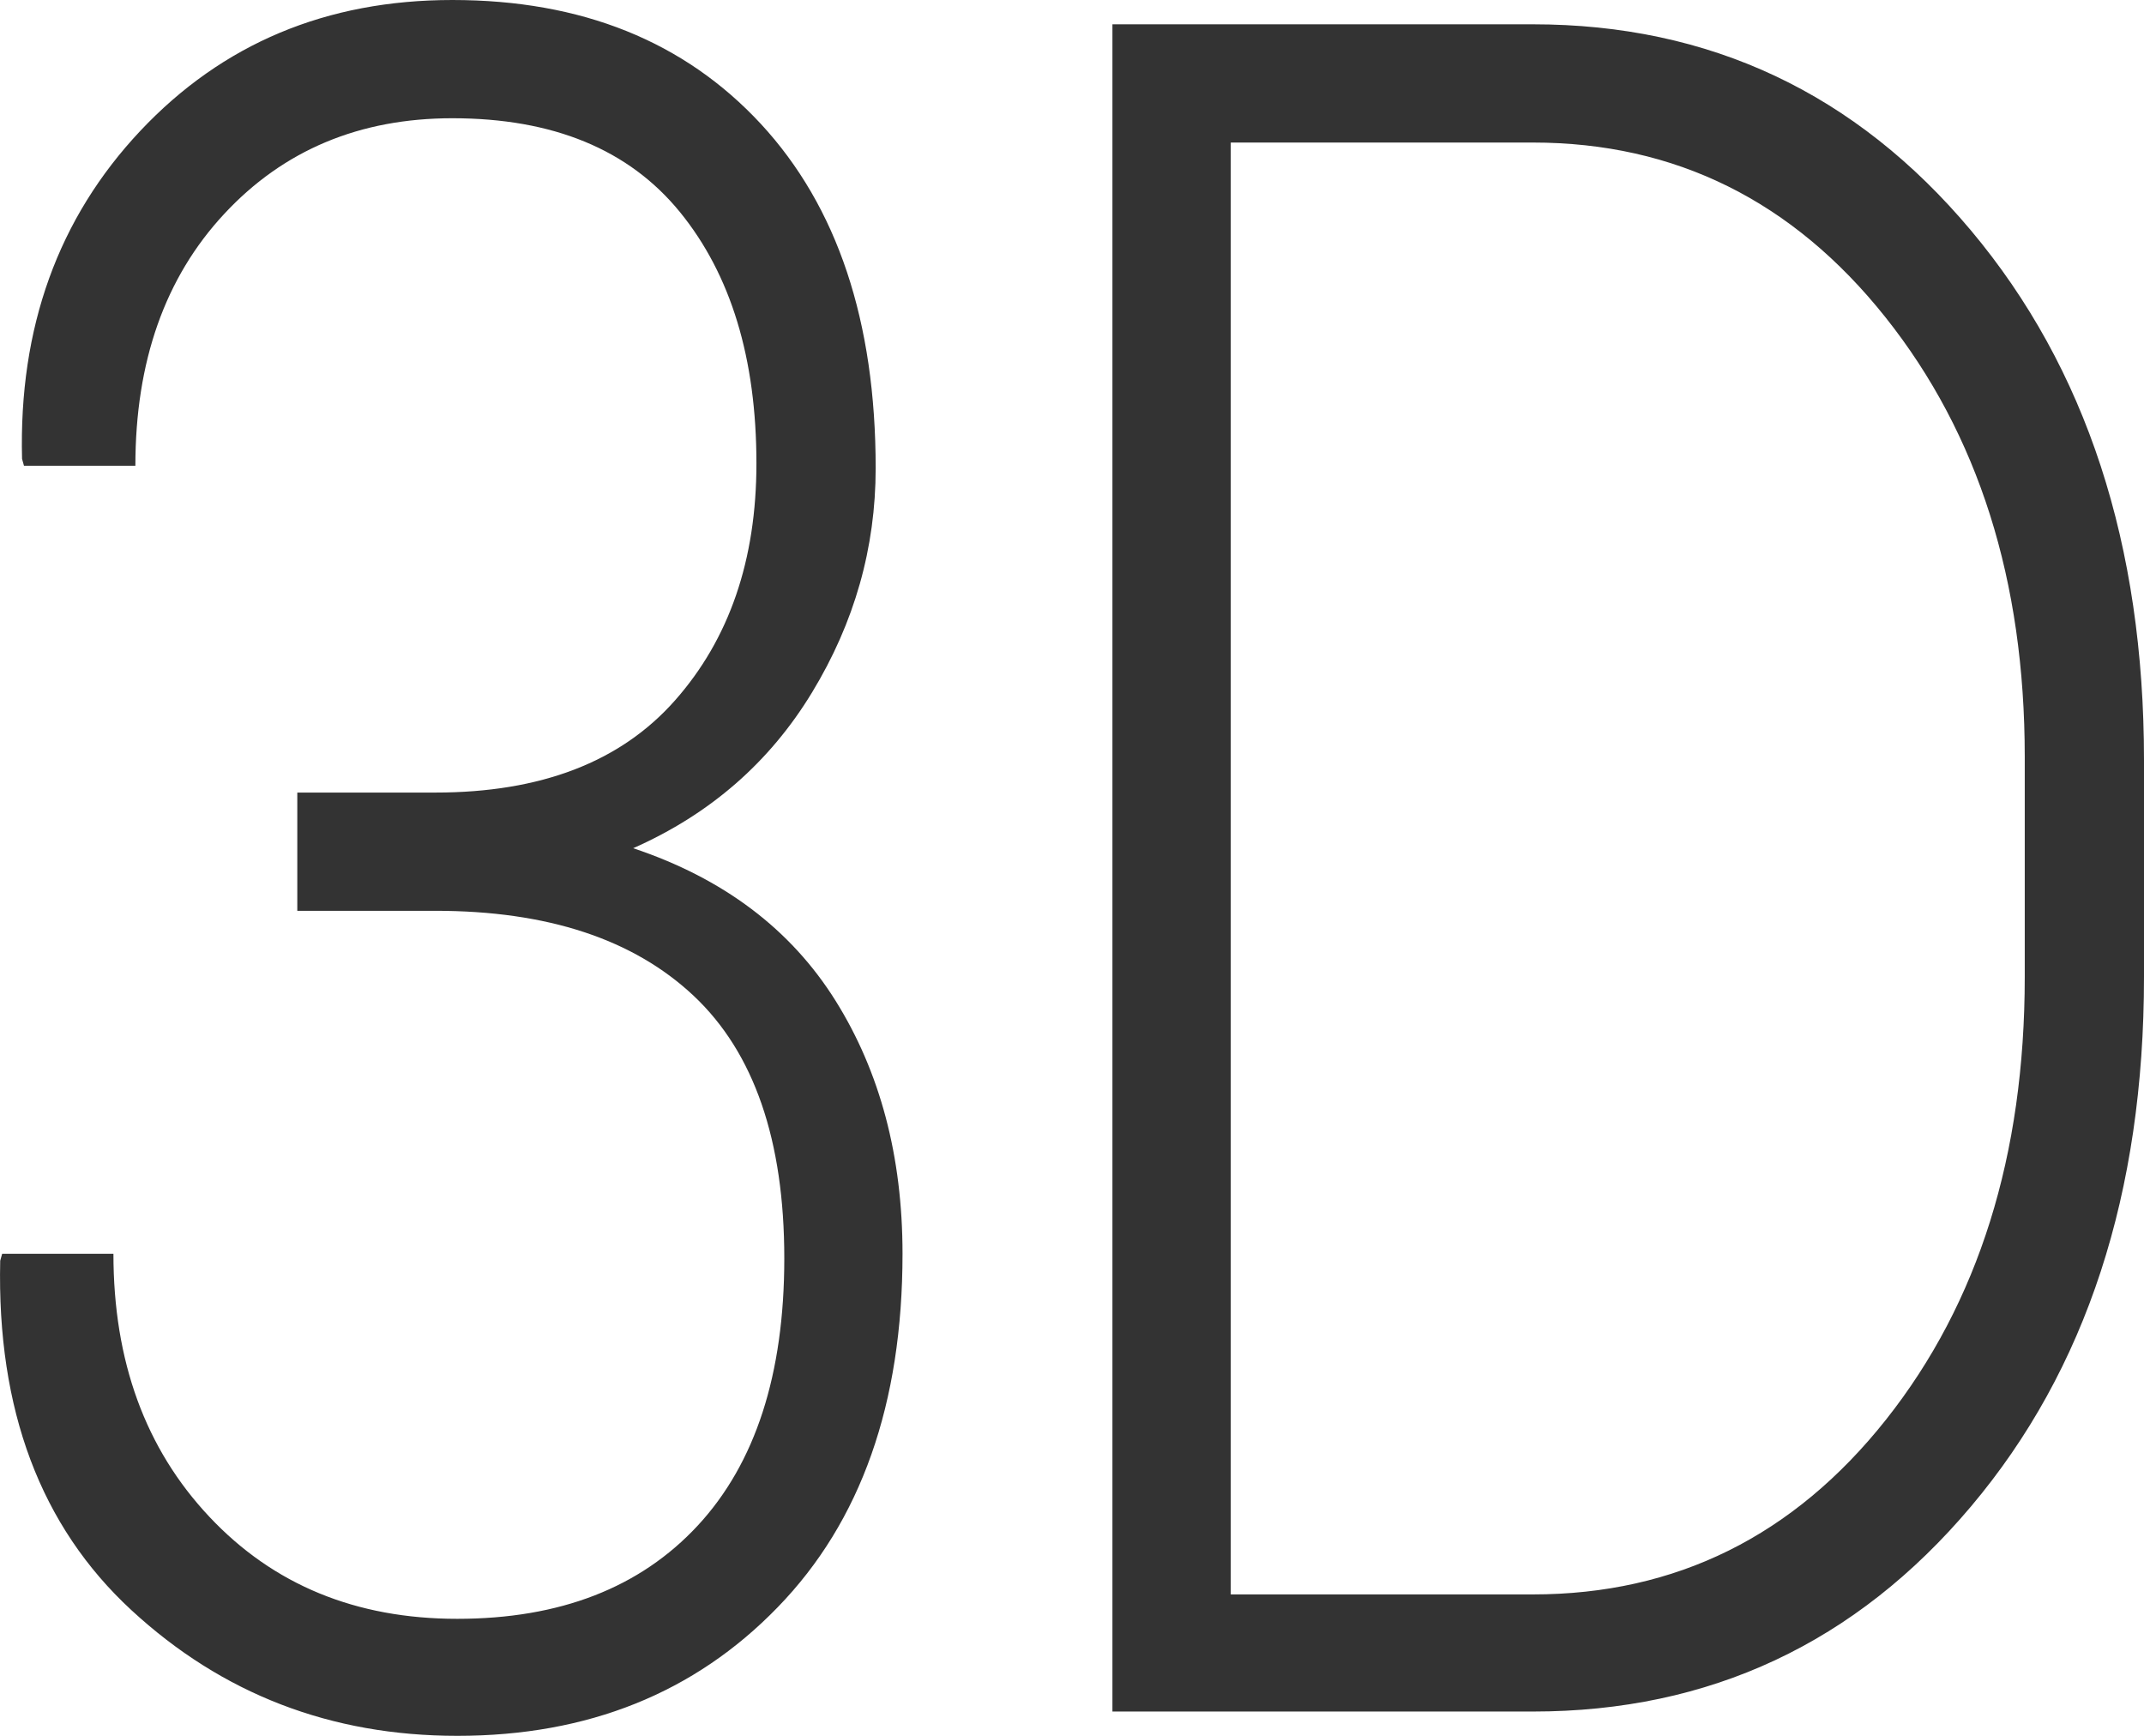 <?xml version="1.0" encoding="UTF-8"?>
<svg width="21px" height="17px" viewBox="0 0 21 17" version="1.1" xmlns="http://www.w3.org/2000/svg" xmlns:xlink="http://www.w3.org/1999/xlink">
    <!-- Generator: Sketch 57 (83077) - https://sketch.com -->
    <title>3d</title>
    <desc>Created with Sketch.</desc>
    <g id="3d" stroke="none" stroke-width="1" fill="none" fill-rule="evenodd">
        <g id="diakrit-3d-copy" fill="#333333" fill-rule="nonzero">
            <path d="M2.912,7.762 L4.265,7.762 C5.297,7.762 6.079,7.462 6.611,6.86 C7.143,6.259 7.409,5.485 7.409,4.539 C7.409,3.51 7.159,2.69 6.66,2.077 C6.16,1.464 5.417,1.158 4.431,1.158 C3.522,1.158 2.777,1.47 2.197,2.094 C1.616,2.718 1.326,3.541 1.326,4.562 L0.235,4.562 L0.216,4.494 C0.183,3.208 0.57,2.137 1.374,1.282 C2.179,0.427 3.198,0 4.431,0 C5.696,0 6.703,0.405 7.453,1.214 C8.202,2.024 8.577,3.147 8.577,4.585 C8.577,5.364 8.37,6.096 7.954,6.781 C7.539,7.465 6.955,7.974 6.202,8.307 C7.085,8.602 7.745,9.1 8.183,9.799 C8.621,10.499 8.84,11.326 8.84,12.279 C8.84,13.747 8.433,14.901 7.618,15.74 C6.804,16.58 5.758,17 4.479,17 C3.24,17 2.176,16.59 1.287,15.769 C0.398,14.948 -0.031,13.807 0.002,12.347 L0.021,12.279 L1.111,12.279 C1.111,13.331 1.424,14.189 2.051,14.855 C2.677,15.521 3.486,15.854 4.479,15.854 C5.485,15.854 6.27,15.549 6.835,14.94 C7.399,14.331 7.682,13.459 7.682,12.324 C7.682,11.167 7.386,10.31 6.796,9.754 C6.205,9.198 5.362,8.92 4.265,8.92 L2.912,8.92 L2.912,7.762 Z M10.896,16.762 L10.896,0.238 L15.014,0.238 C16.746,0.238 18.177,0.912 19.306,2.258 C20.435,3.605 21,5.334 21,7.445 L21,9.567 C21,11.685 20.435,13.414 19.306,14.753 C18.177,16.092 16.746,16.762 15.014,16.762 L10.896,16.762 Z M12.055,1.396 L12.055,15.615 L15.014,15.615 C16.415,15.615 17.569,15.044 18.474,13.902 C19.379,12.759 19.832,11.314 19.832,9.567 L19.832,7.411 C19.832,5.686 19.378,4.252 18.469,3.109 C17.561,1.967 16.409,1.396 15.014,1.396 L12.055,1.396 Z" id="3D"></path>
        </g>
    </g>
</svg>